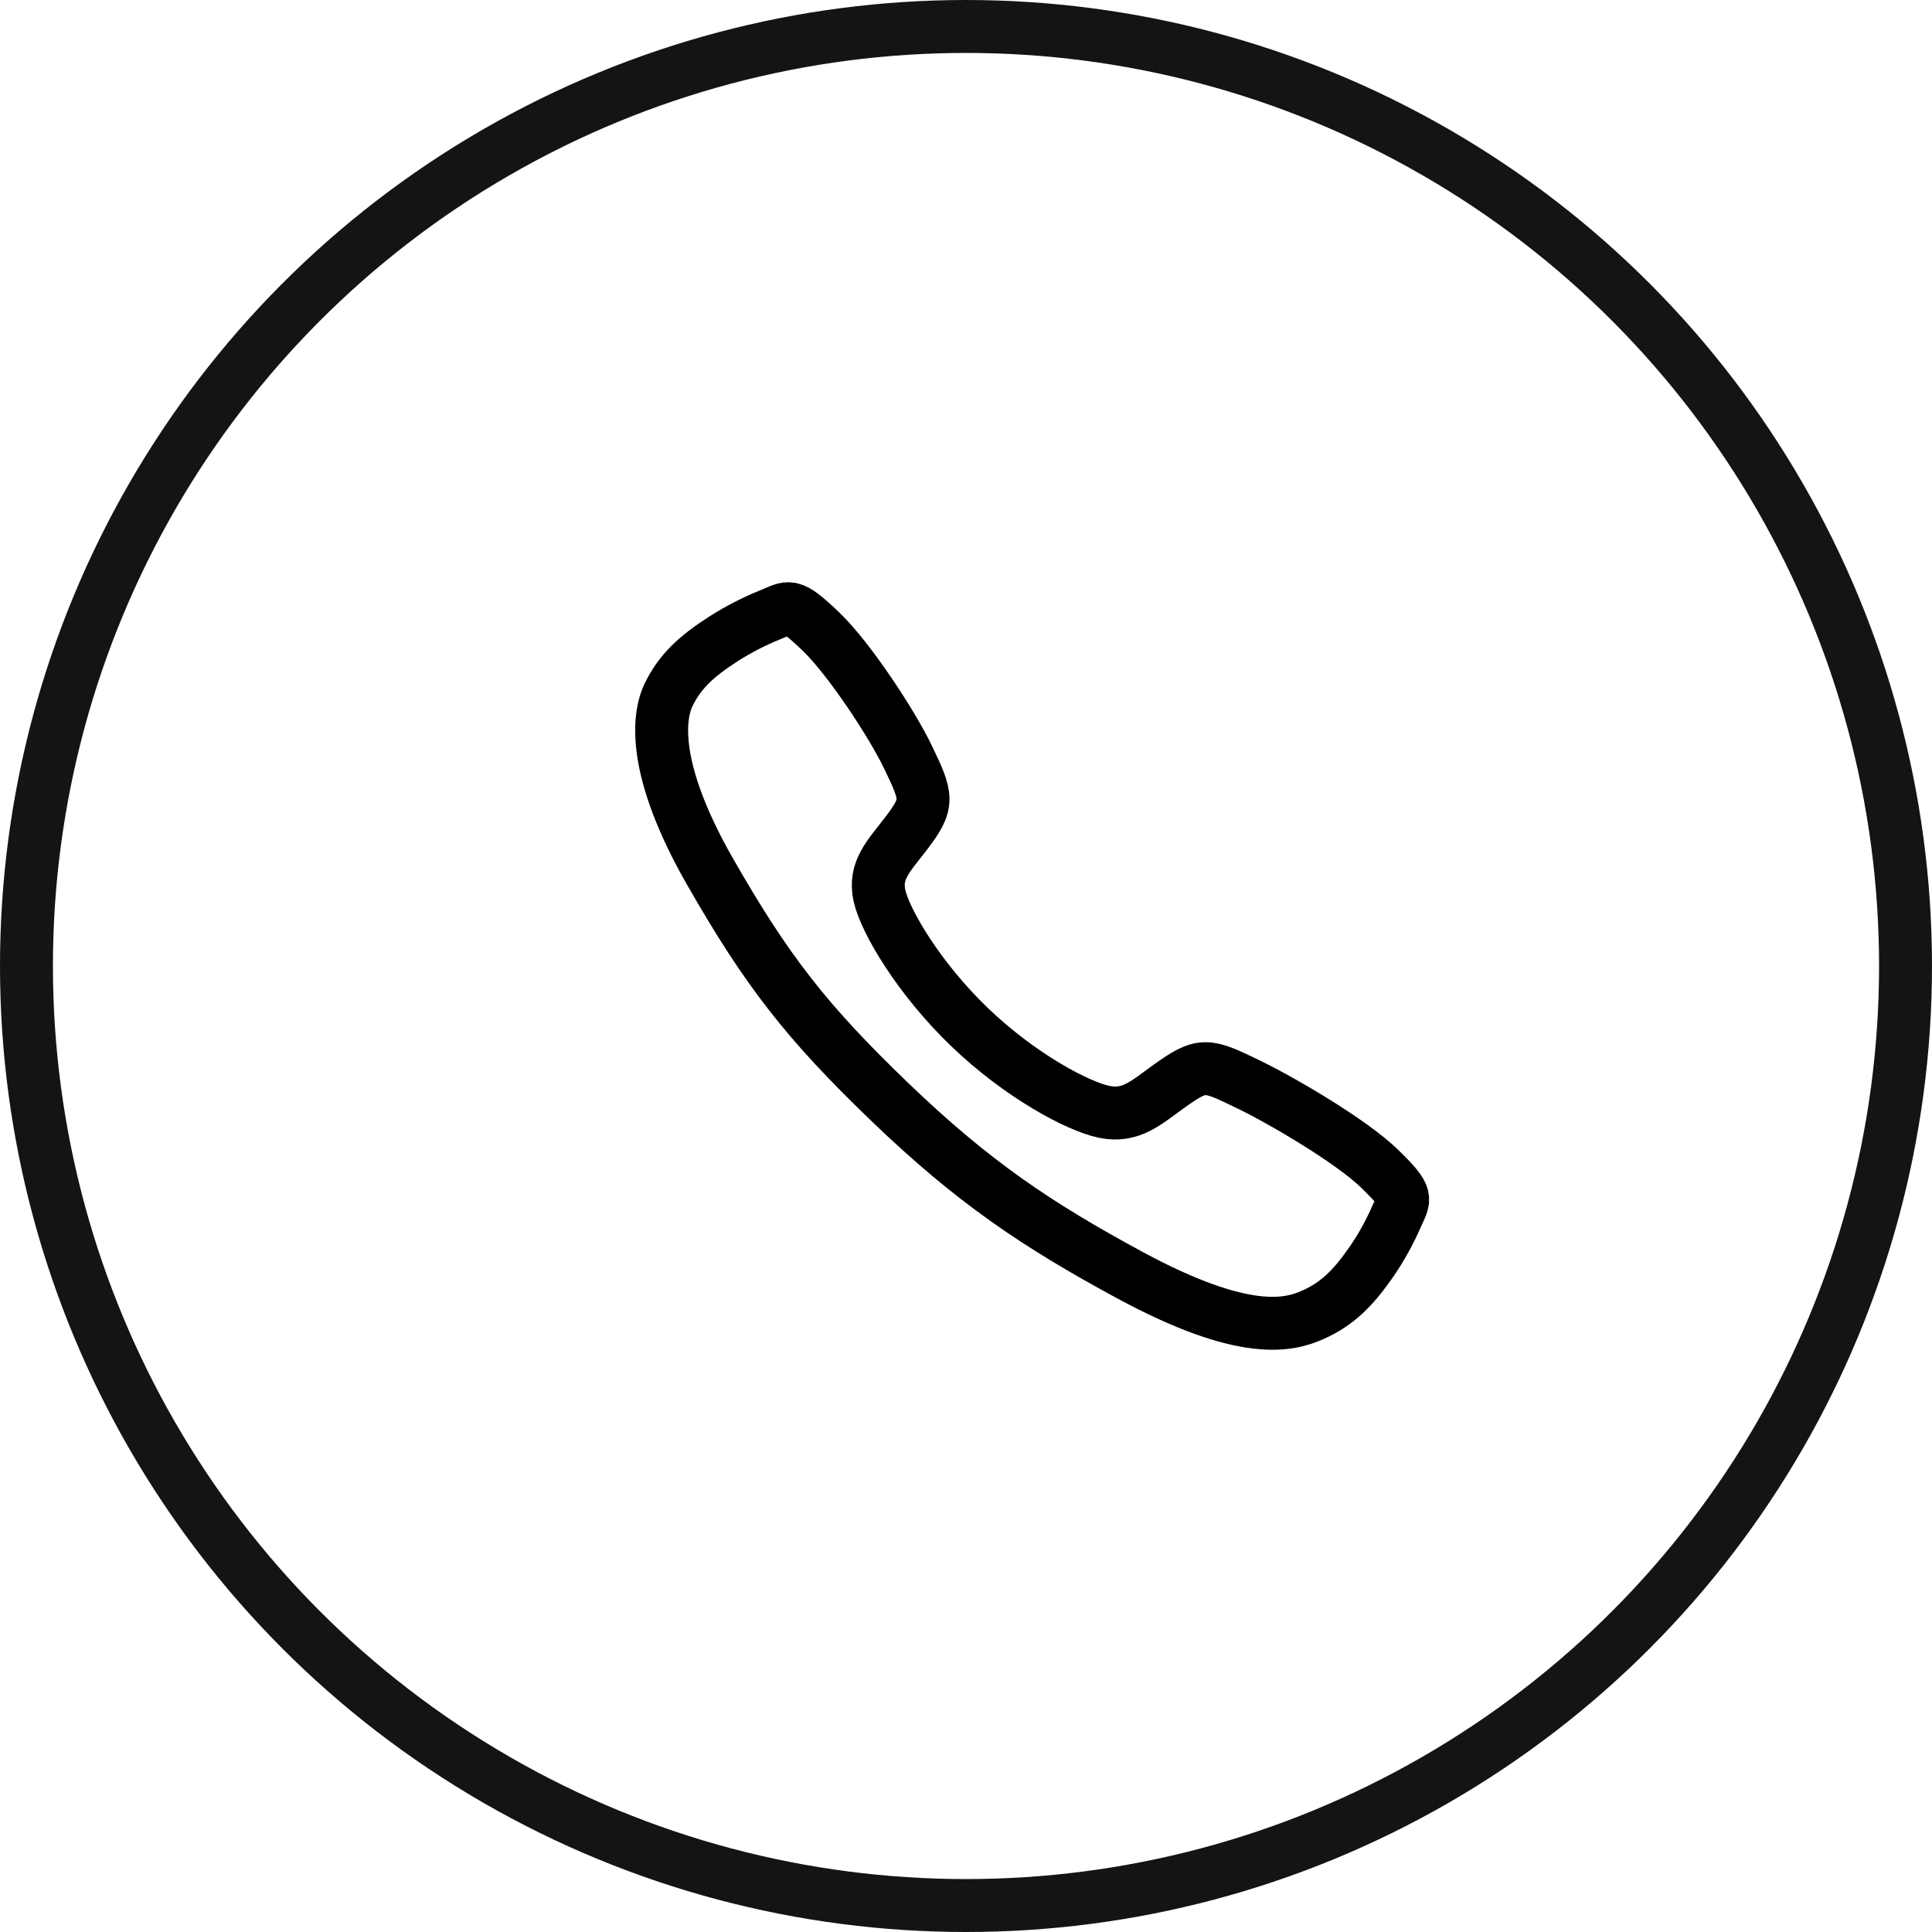 <svg xmlns="http://www.w3.org/2000/svg" width="73" height="73" viewBox="0 0 73 73" fill="none"><circle cx="36.5" cy="36.5" r="35.5" stroke="#141414" stroke-width="2"></circle><path d="M52.126 44.157C51.057 43.119 48.468 41.603 47.212 40.992C45.577 40.198 45.442 40.133 44.157 41.054C43.299 41.669 42.729 42.218 41.725 42.011C40.722 41.805 38.541 40.641 36.631 38.806C34.722 36.971 33.445 34.807 33.23 33.842C33.016 32.878 33.594 32.335 34.226 31.506C35.116 30.338 35.048 30.143 34.288 28.566C33.695 27.339 32.077 24.866 30.996 23.841C29.84 22.74 29.84 22.934 29.095 23.233C28.488 23.479 27.906 23.778 27.356 24.127C26.279 24.817 25.682 25.39 25.264 26.251C24.846 27.112 24.658 29.131 26.816 32.912C28.975 36.693 30.489 38.627 33.624 41.641C36.759 44.655 39.169 46.275 42.693 48.181C47.052 50.535 48.724 50.076 49.619 49.674C50.515 49.271 51.112 48.7 51.829 47.662C52.191 47.132 52.502 46.572 52.758 45.987C53.068 45.271 53.27 45.271 52.126 44.157Z" stroke="black" stroke-width="2" stroke-miterlimit="10"></path></svg>